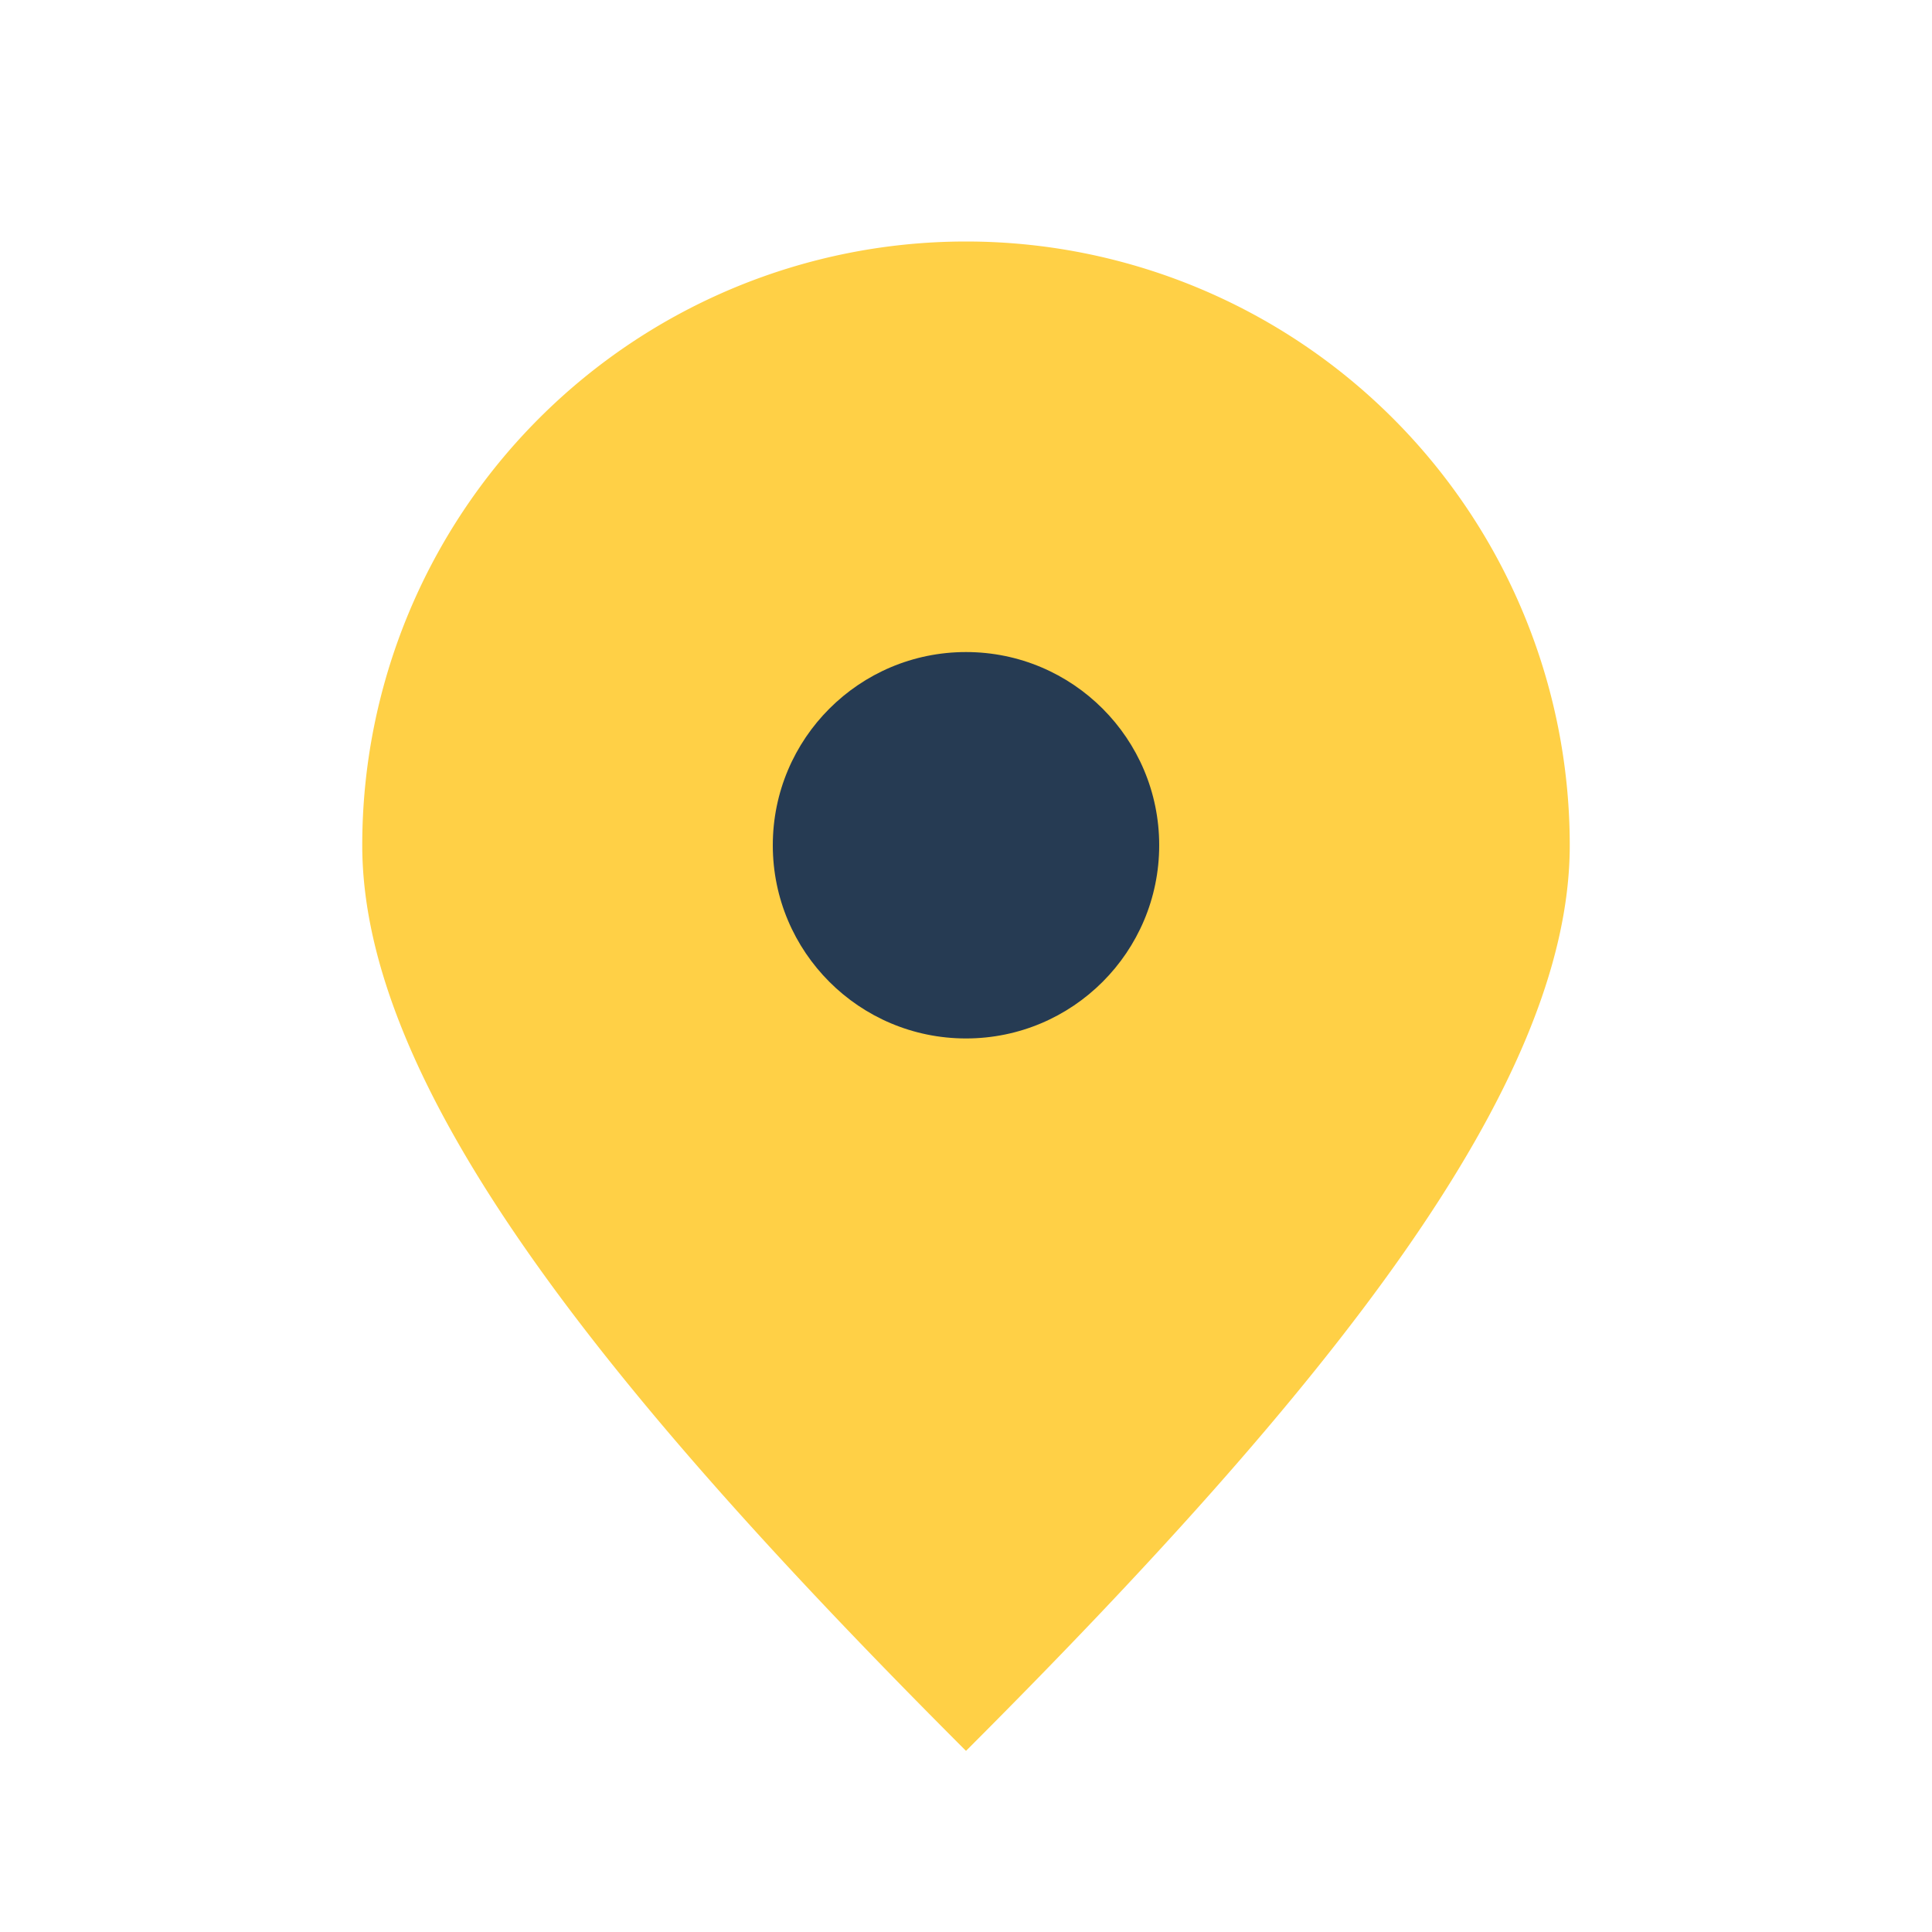 <?xml version="1.0" encoding="UTF-8"?>
<svg xmlns="http://www.w3.org/2000/svg" width="32" height="32" viewBox="0 0 32 32"><path d="M16 29c6-6 10-11 10-15a10 10 0 1 0-20 0c0 4 4 9 10 15z" fill="#FFD046"/><circle cx="16" cy="14" r="3.2" fill="#263B53"/></svg>